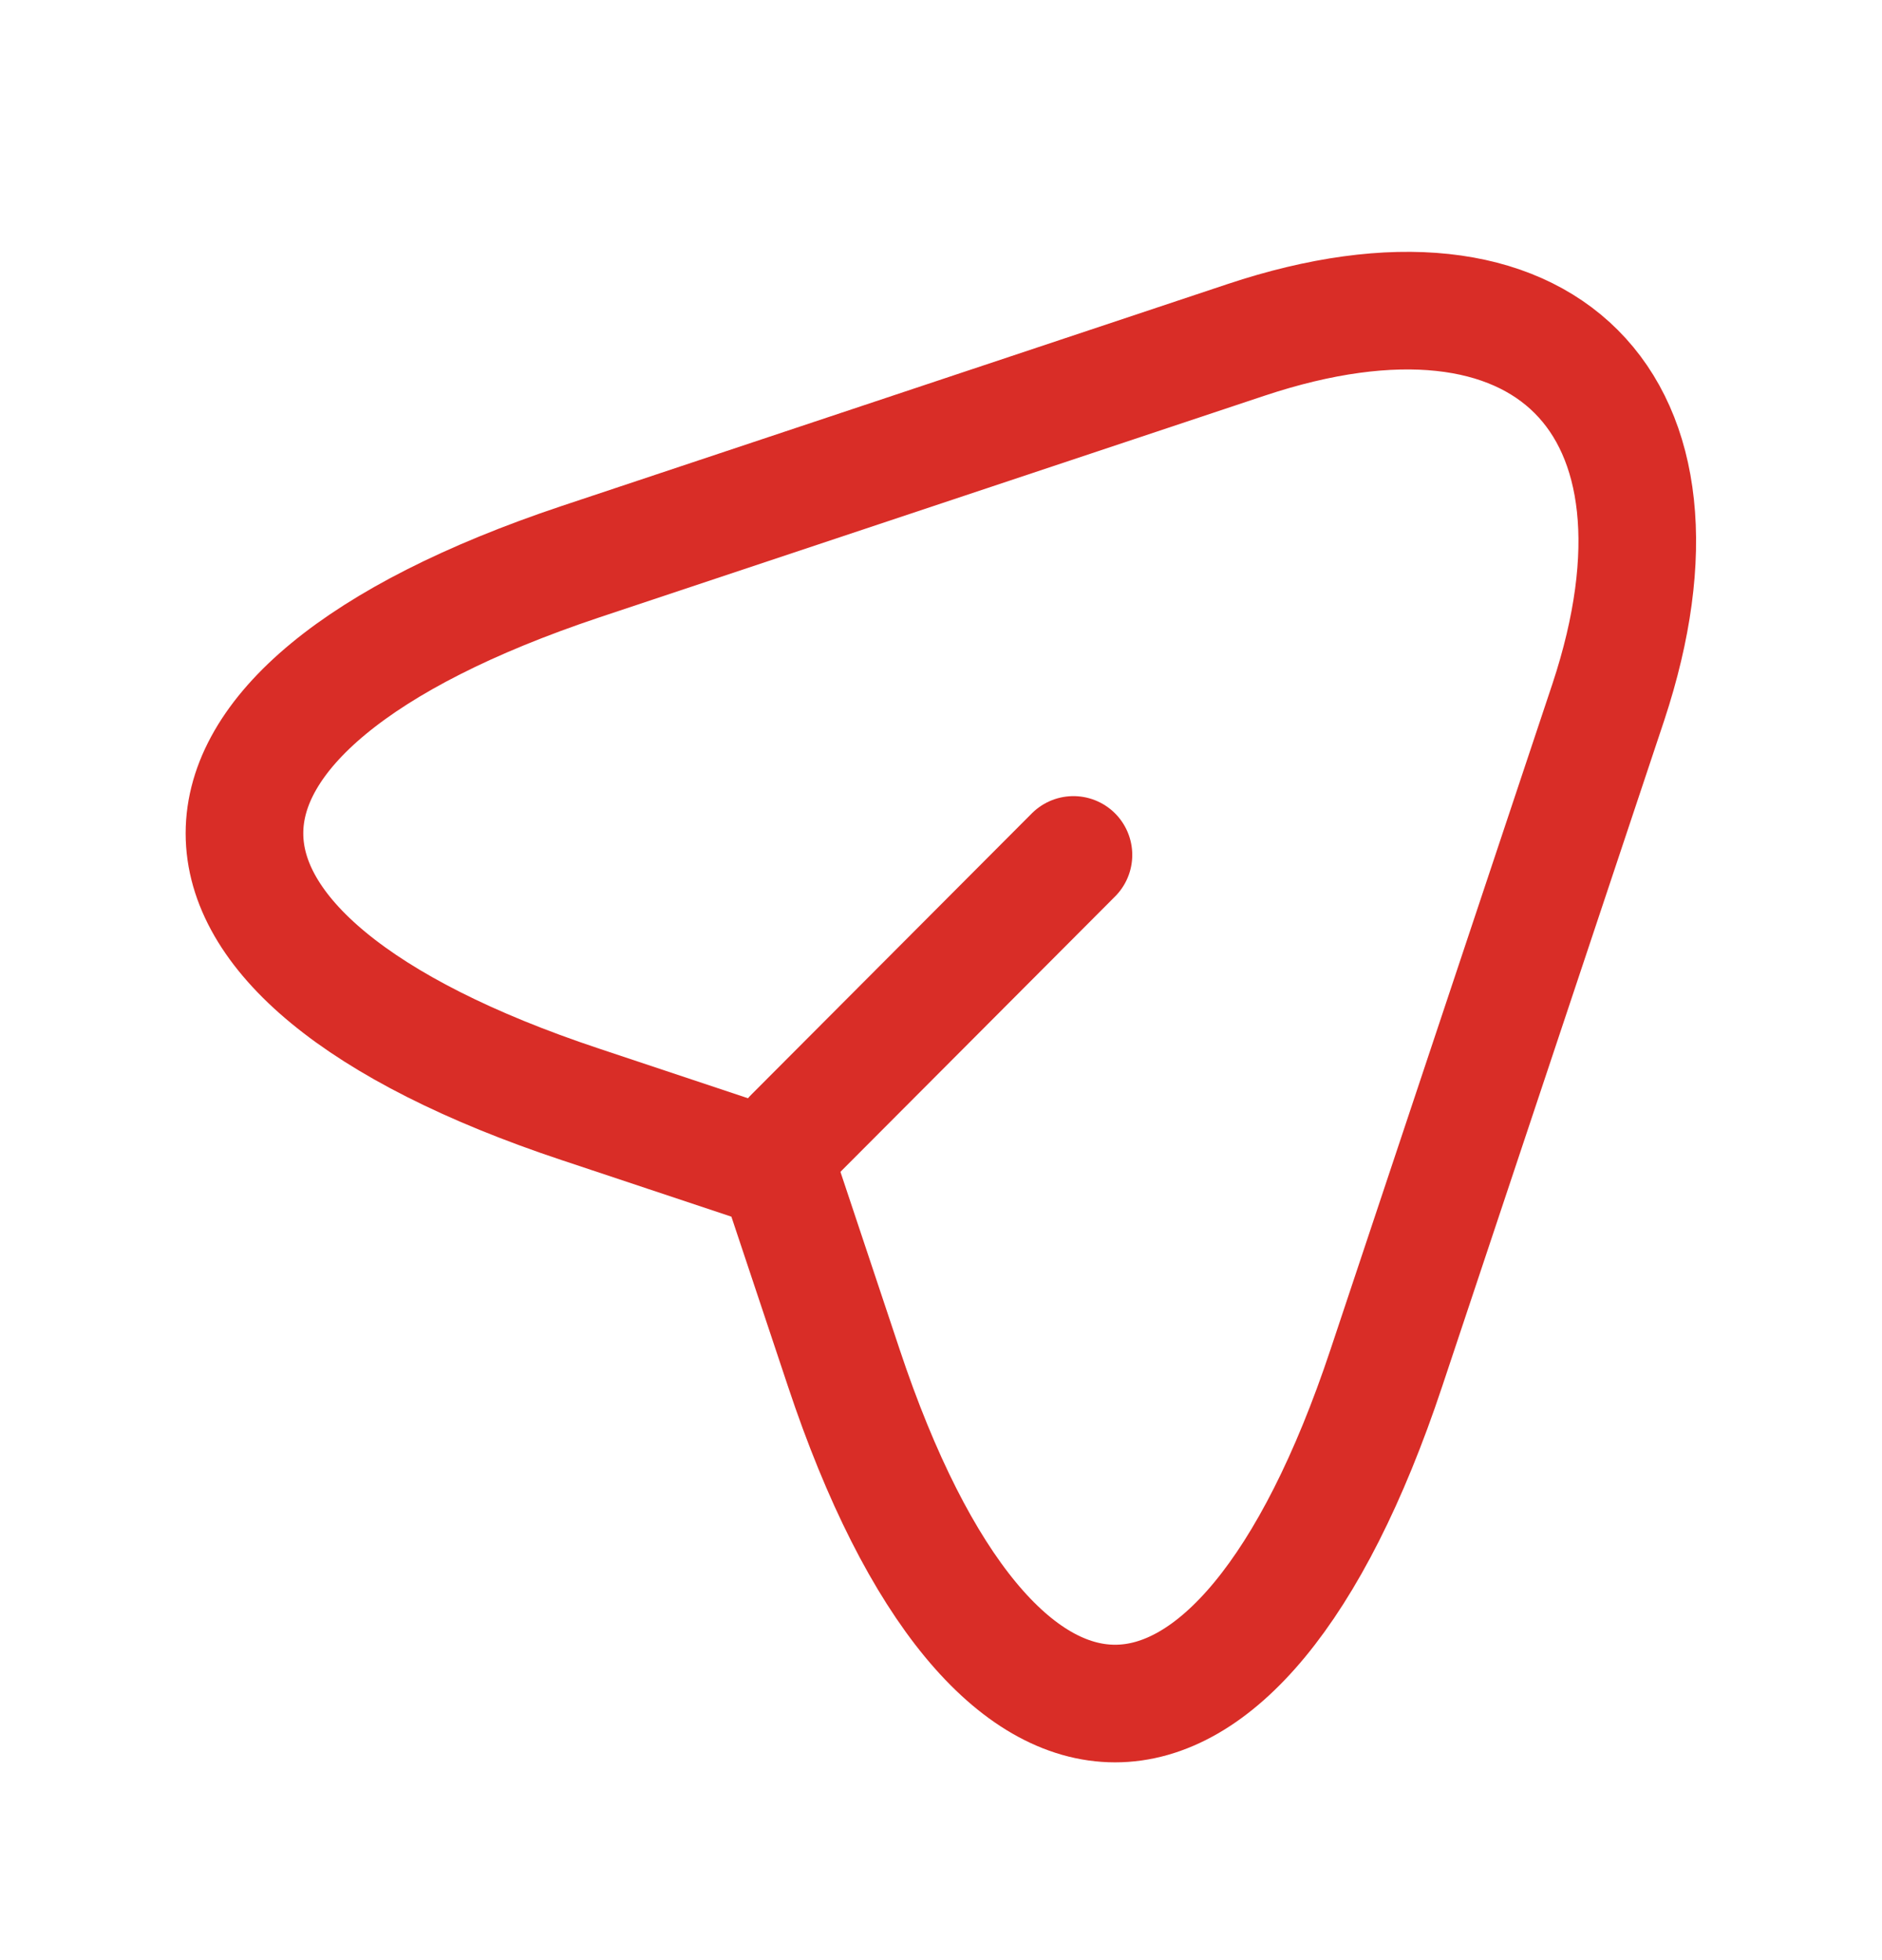 <svg width="24" height="25" viewBox="0 0 24 25" fill="none" xmlns="http://www.w3.org/2000/svg">
<path d="M7.4 7.165L15.89 4.335C19.7 3.065 21.77 5.145 20.51 8.955L17.68 17.445C15.78 23.155 12.66 23.155 10.76 17.445L9.92 14.925L7.4 14.085C1.69 12.185 1.69 9.075 7.4 7.165Z" stroke="#D92D27" stroke-width="1.5" stroke-linecap="round" stroke-linejoin="round"/>
<path d="M10.109 14.494L13.689 10.904" stroke="#D92D27" stroke-width="1.5" stroke-linecap="round" stroke-linejoin="round"/>
</svg>

